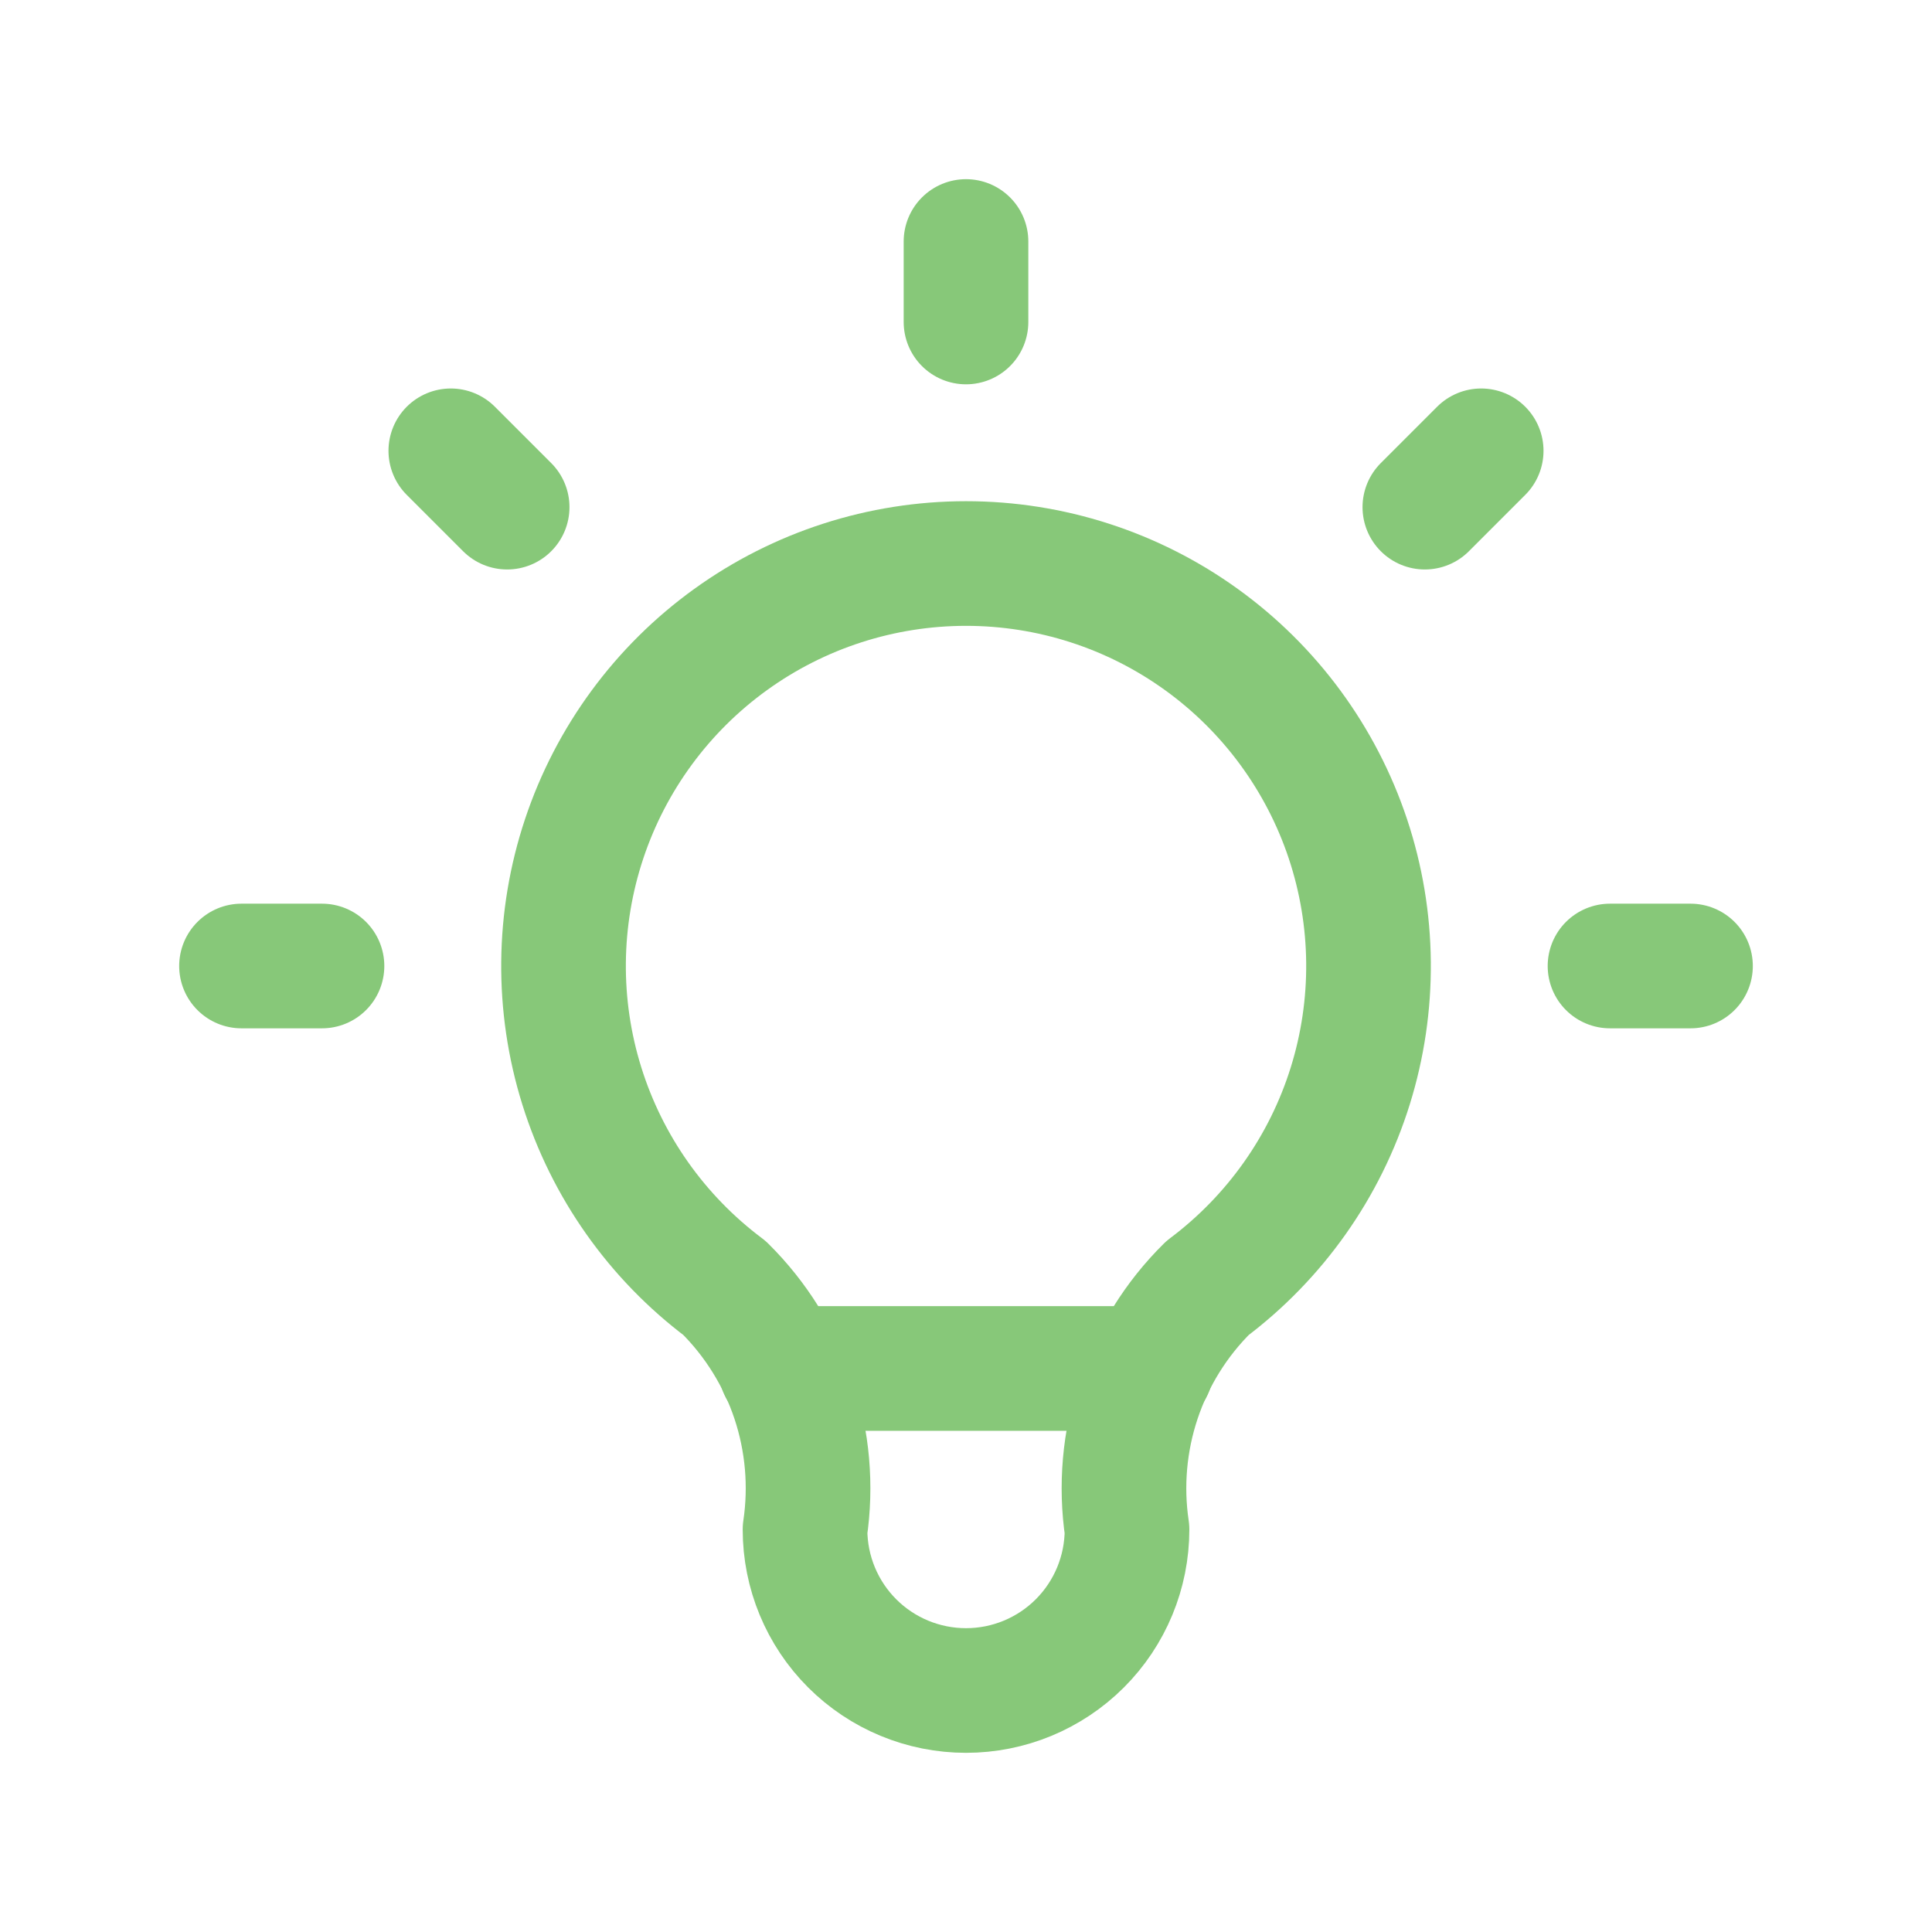 <svg width="62" height="62" viewBox="0 0 62 62" fill="none" xmlns="http://www.w3.org/2000/svg">
<path d="M7.75 31H10.333M31 7.75V10.333M51.667 31H54.25M14.467 14.467L16.275 16.275M47.533 14.467L45.725 16.275" stroke="#87C879" stroke-width="4" stroke-linecap="round" stroke-linejoin="round"/>
<path d="M23.251 41.334C21.082 39.707 19.48 37.439 18.672 34.852C17.863 32.264 17.89 29.487 18.747 26.916C19.604 24.344 21.249 22.107 23.448 20.522C25.647 18.936 28.29 18.084 31.001 18.084C33.712 18.084 36.354 18.936 38.553 20.522C40.752 22.107 42.397 24.344 43.255 26.916C44.112 29.487 44.138 32.264 43.33 34.852C42.522 37.439 40.919 39.707 38.751 41.334C37.742 42.332 36.983 43.554 36.534 44.9C36.085 46.246 35.959 47.68 36.167 49.084C36.167 50.454 35.623 51.768 34.654 52.737C33.685 53.706 32.371 54.25 31.001 54.25C29.63 54.25 28.316 53.706 27.347 52.737C26.378 51.768 25.834 50.454 25.834 49.084C26.042 47.68 25.916 46.246 25.468 44.9C25.019 43.554 24.259 42.332 23.251 41.334Z" stroke="#87C879" stroke-width="4" stroke-linecap="round" stroke-linejoin="round"/>
<path d="M25.059 43.916H36.942" stroke="#87C879" stroke-width="4" stroke-linecap="round" stroke-linejoin="round"/>
</svg>
